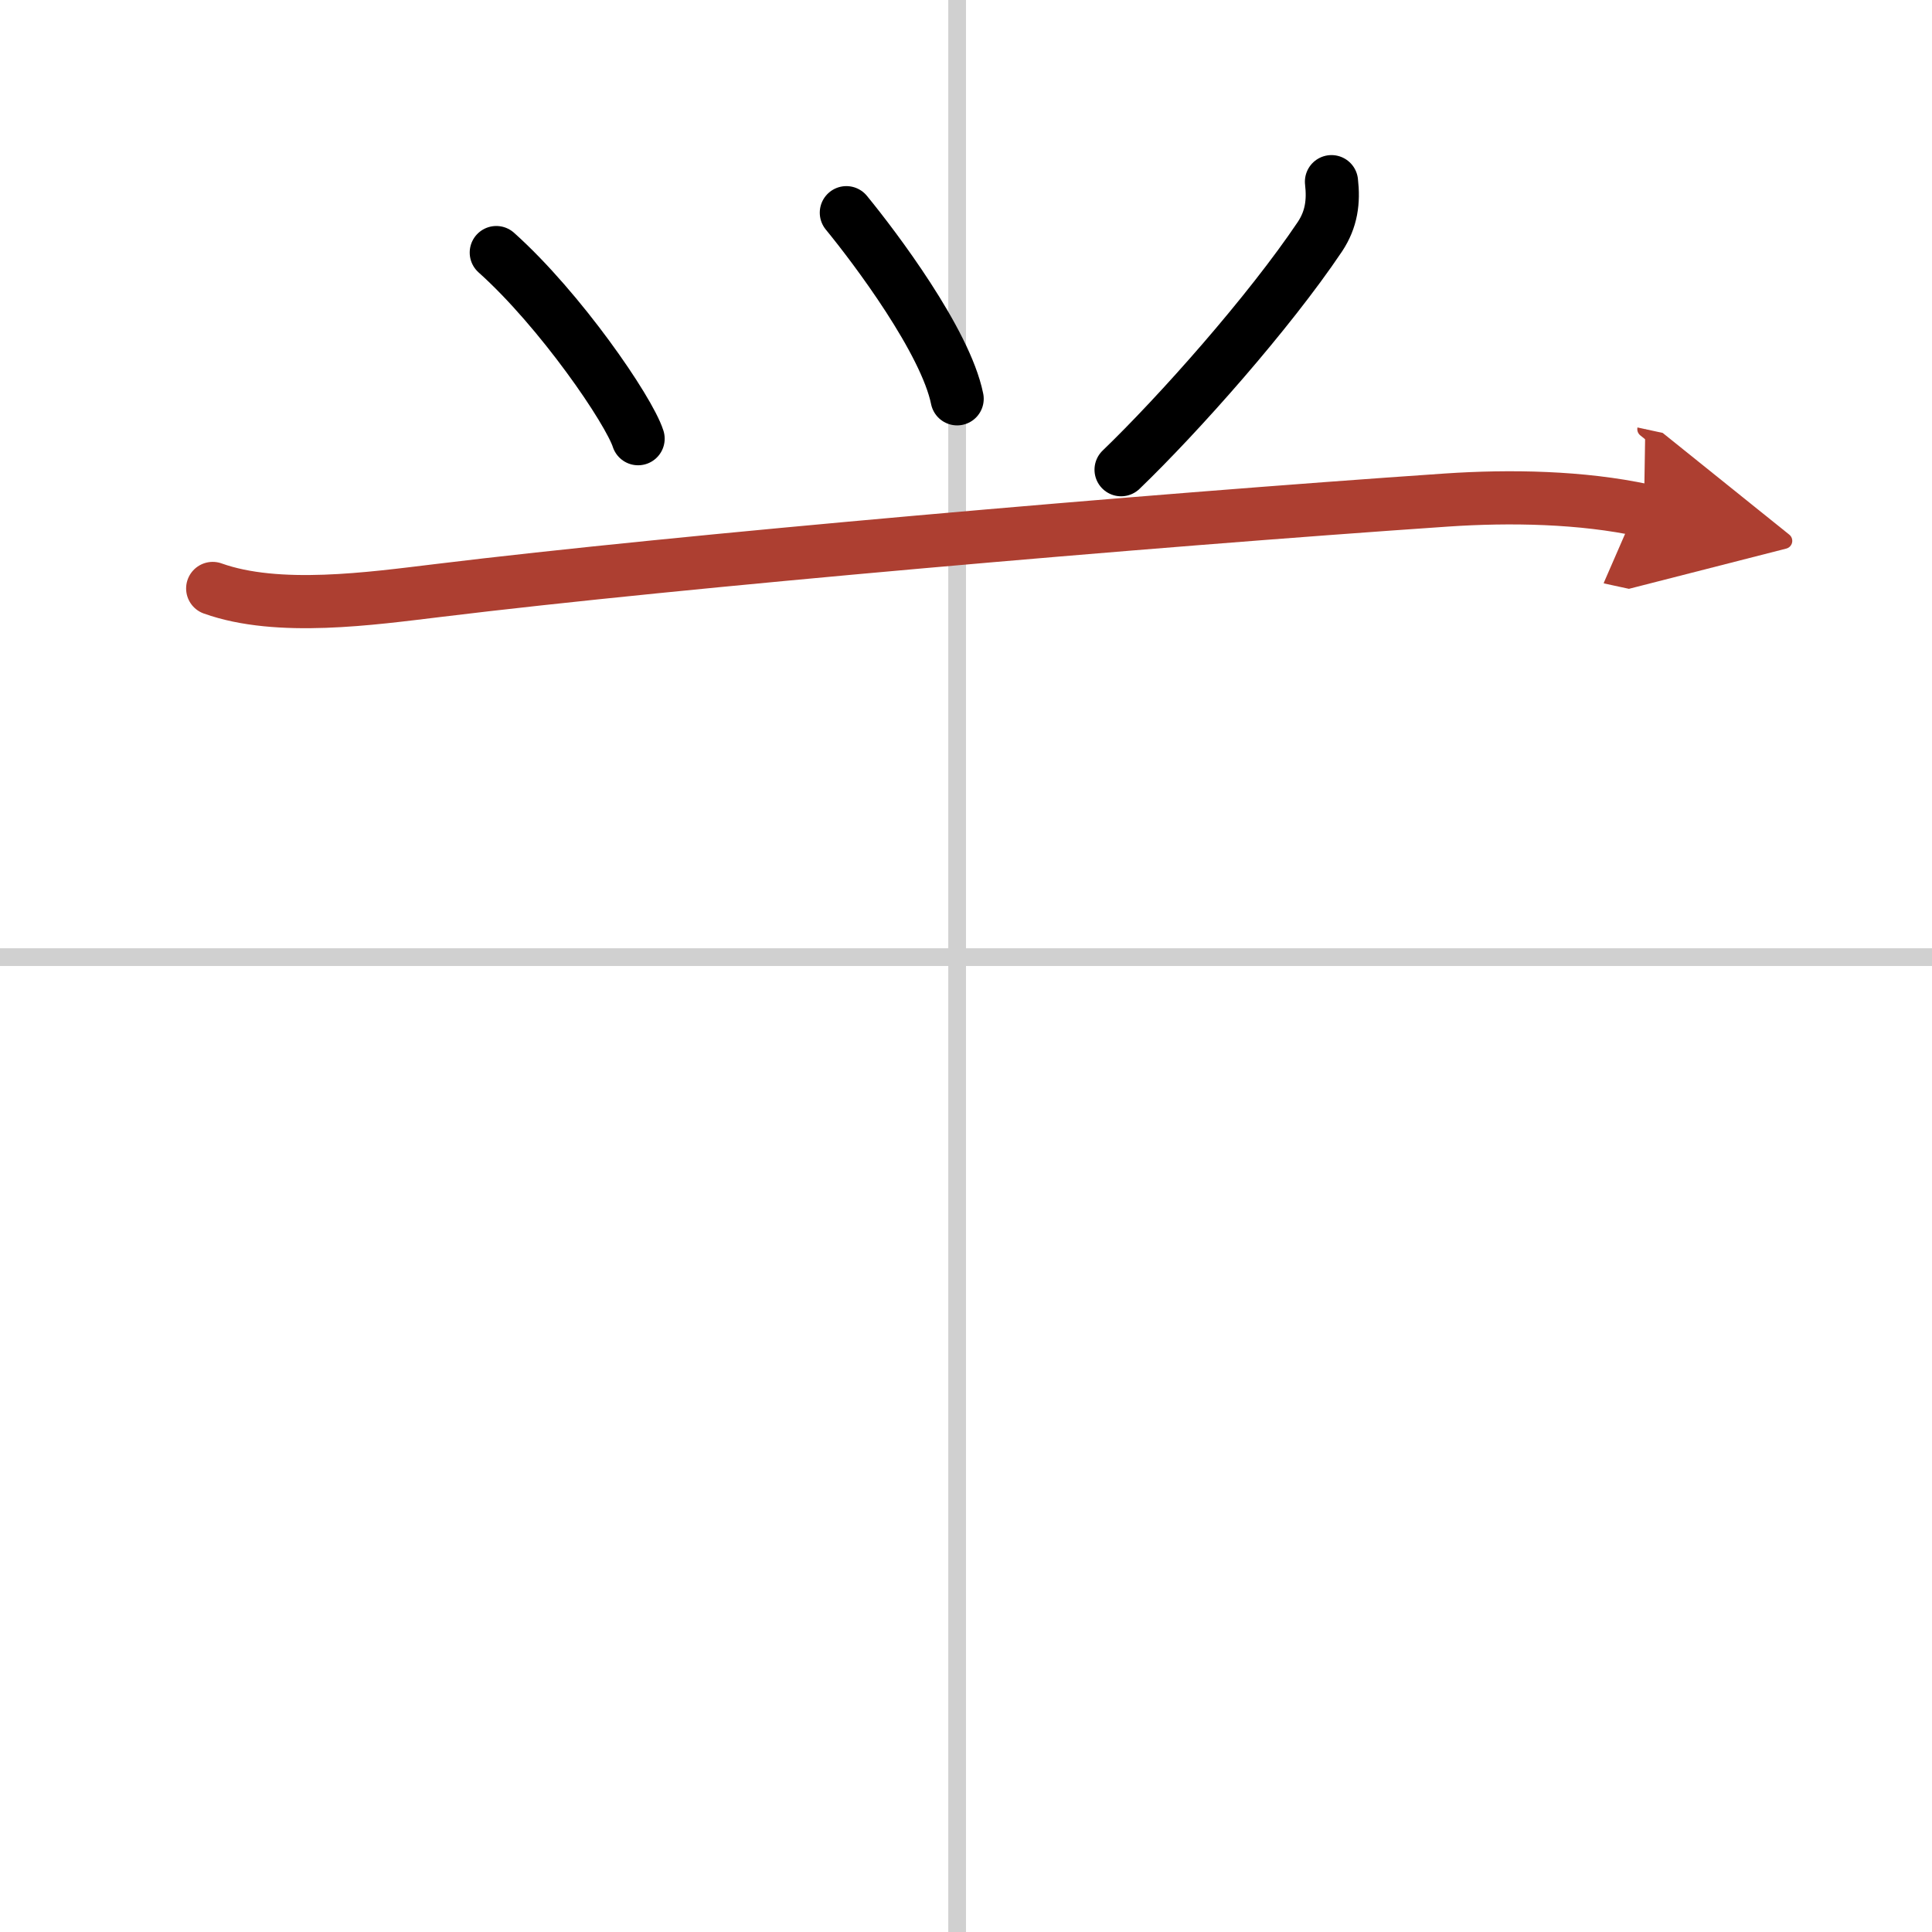 <svg width="400" height="400" viewBox="0 0 109 109" xmlns="http://www.w3.org/2000/svg"><defs><marker id="a" markerWidth="4" orient="auto" refX="1" refY="5" viewBox="0 0 10 10"><polyline points="0 0 10 5 0 10 1 5" fill="#ad3f31" stroke="#ad3f31"/></marker></defs><g fill="none" stroke="#000" stroke-linecap="round" stroke-linejoin="round" stroke-width="3"><rect width="100%" height="100%" fill="#fff" stroke="#fff"/><line x1="54" x2="54" y2="109" stroke="#d0d0d0" stroke-width="1"/><line x2="109" y1="54" y2="54" stroke="#d0d0d0" stroke-width="1"/><path d="m28 14.25c3.61 3.23 7.48 8.88 8 10.5"/><path d="m47.75 12c1.64 2 5.59 7.25 6.25 10.5"/><path d="m75.12 10.25c0.13 1.12 0 2.12-0.65 3.1-2.88 4.29-7.97 10.02-11.22 13.15"/><path d="m12 33.2c3.69 1.32 8.94 0.57 12.76 0.11 13.49-1.65 39.74-3.93 56.87-5.1 3.56-0.24 7.61-0.17 11.12 0.59" marker-end="url(#a)" stroke="#ad3f31"/></g></svg>
